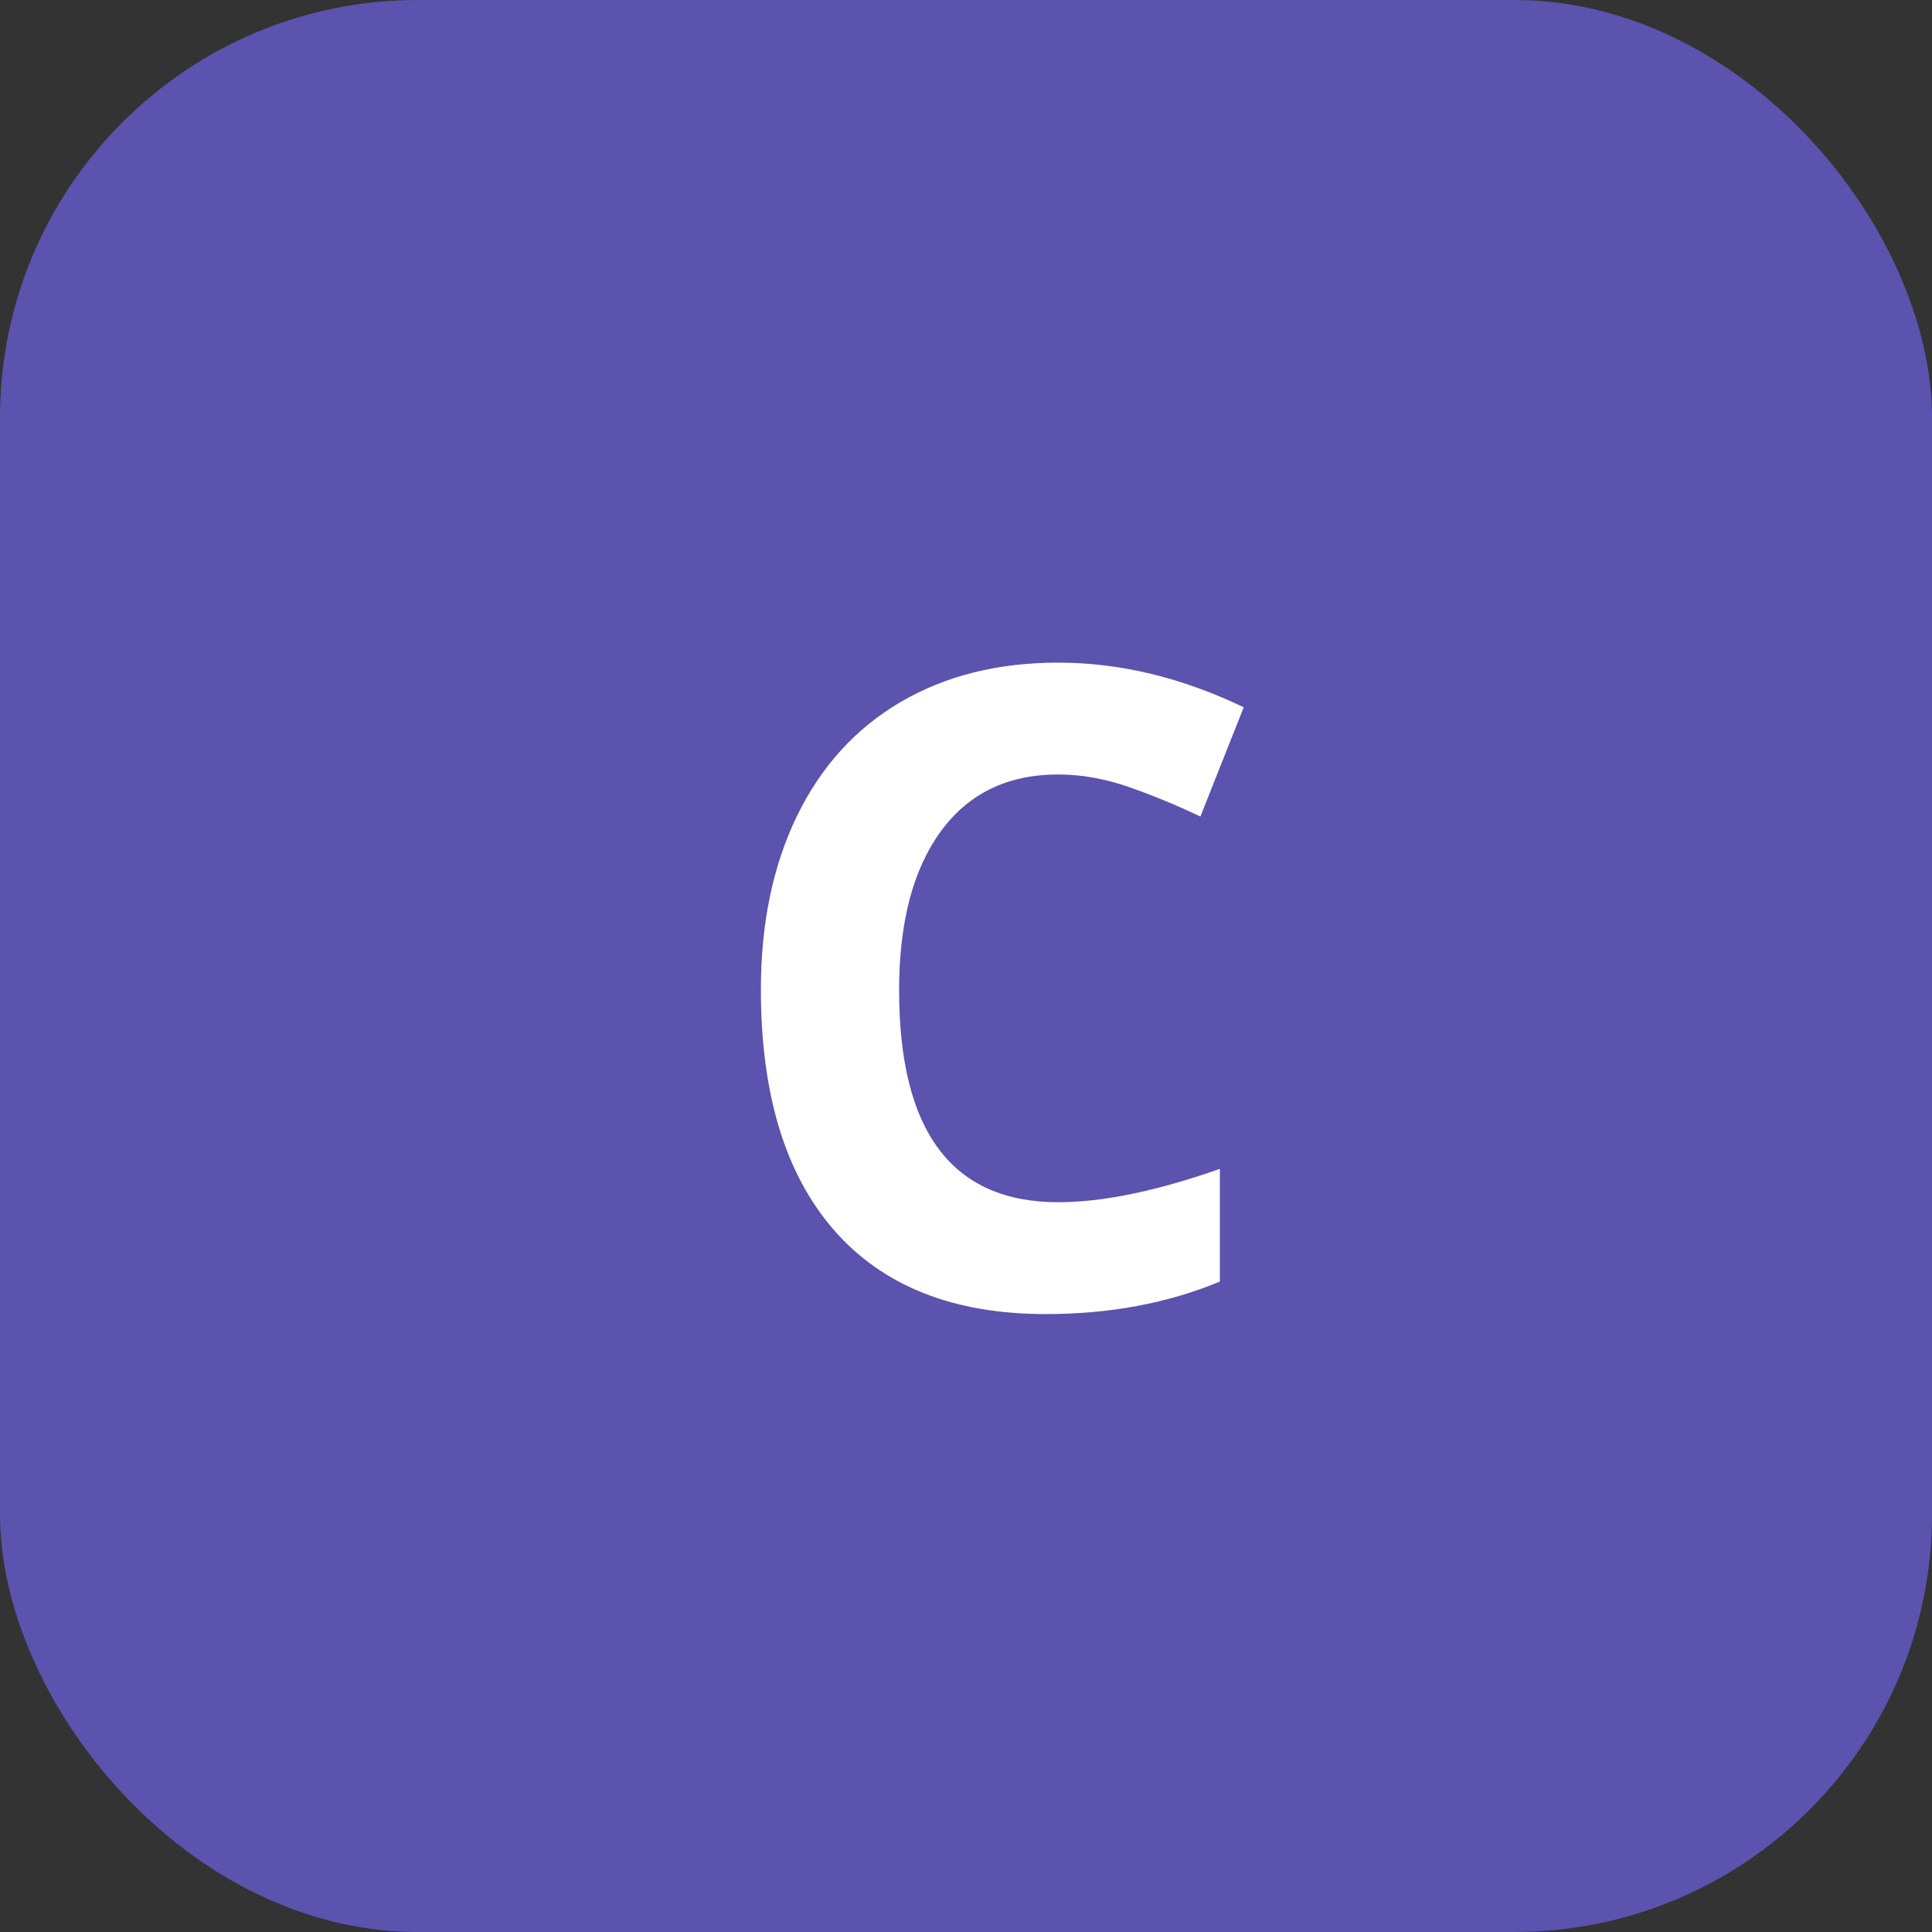 <?xml version="1.0" encoding="UTF-8"?>
<svg width="37px" height="37px" viewBox="0 0 37 37" version="1.1" xmlns="http://www.w3.org/2000/svg" xmlns:xlink="http://www.w3.org/1999/xlink">
    <rect x="0" y="0" width="37" height="37" fill="#333333" stroke="none"/>
    <title>C 2</title>
    <g id="Growth-Mission" stroke="none" stroke-width="1" fill="none" fill-rule="evenodd">
        <g transform="translate(-1004, -2161)" id="Group-4">
            <g transform="translate(442, 2161)">
                <g id="C-2" transform="translate(562, 0)">
                    <g id="C">
                        <rect id="Rectangle-Copy-3" fill="#5B53AE" x="0" y="0" width="37" height="37" rx="8"></rect>
                        <path d="M20.025,25.166 C21.254,25.166 22.366,24.958 23.362,24.543 L23.362,24.543 L23.362,22.385 C22.15,22.811 21.118,23.024 20.266,23.024 C18.235,23.024 17.219,21.671 17.219,18.965 C17.219,17.665 17.485,16.651 18.016,15.923 C18.548,15.195 19.297,14.832 20.266,14.832 C20.709,14.832 21.16,14.912 21.619,15.072 C22.078,15.233 22.535,15.421 22.989,15.637 L22.989,15.637 L23.819,13.545 C22.629,12.975 21.445,12.69 20.266,12.69 C19.109,12.69 18.101,12.943 17.24,13.449 C16.38,13.956 15.72,14.684 15.26,15.633 C14.801,16.582 14.572,17.687 14.572,18.949 C14.572,20.952 15.039,22.489 15.974,23.56 C16.91,24.631 18.26,25.166 20.025,25.166 Z" fill="#FFFFFF" fill-rule="nonzero"></path>
                    </g>
                </g>
            </g>
        </g>
    </g>
</svg>